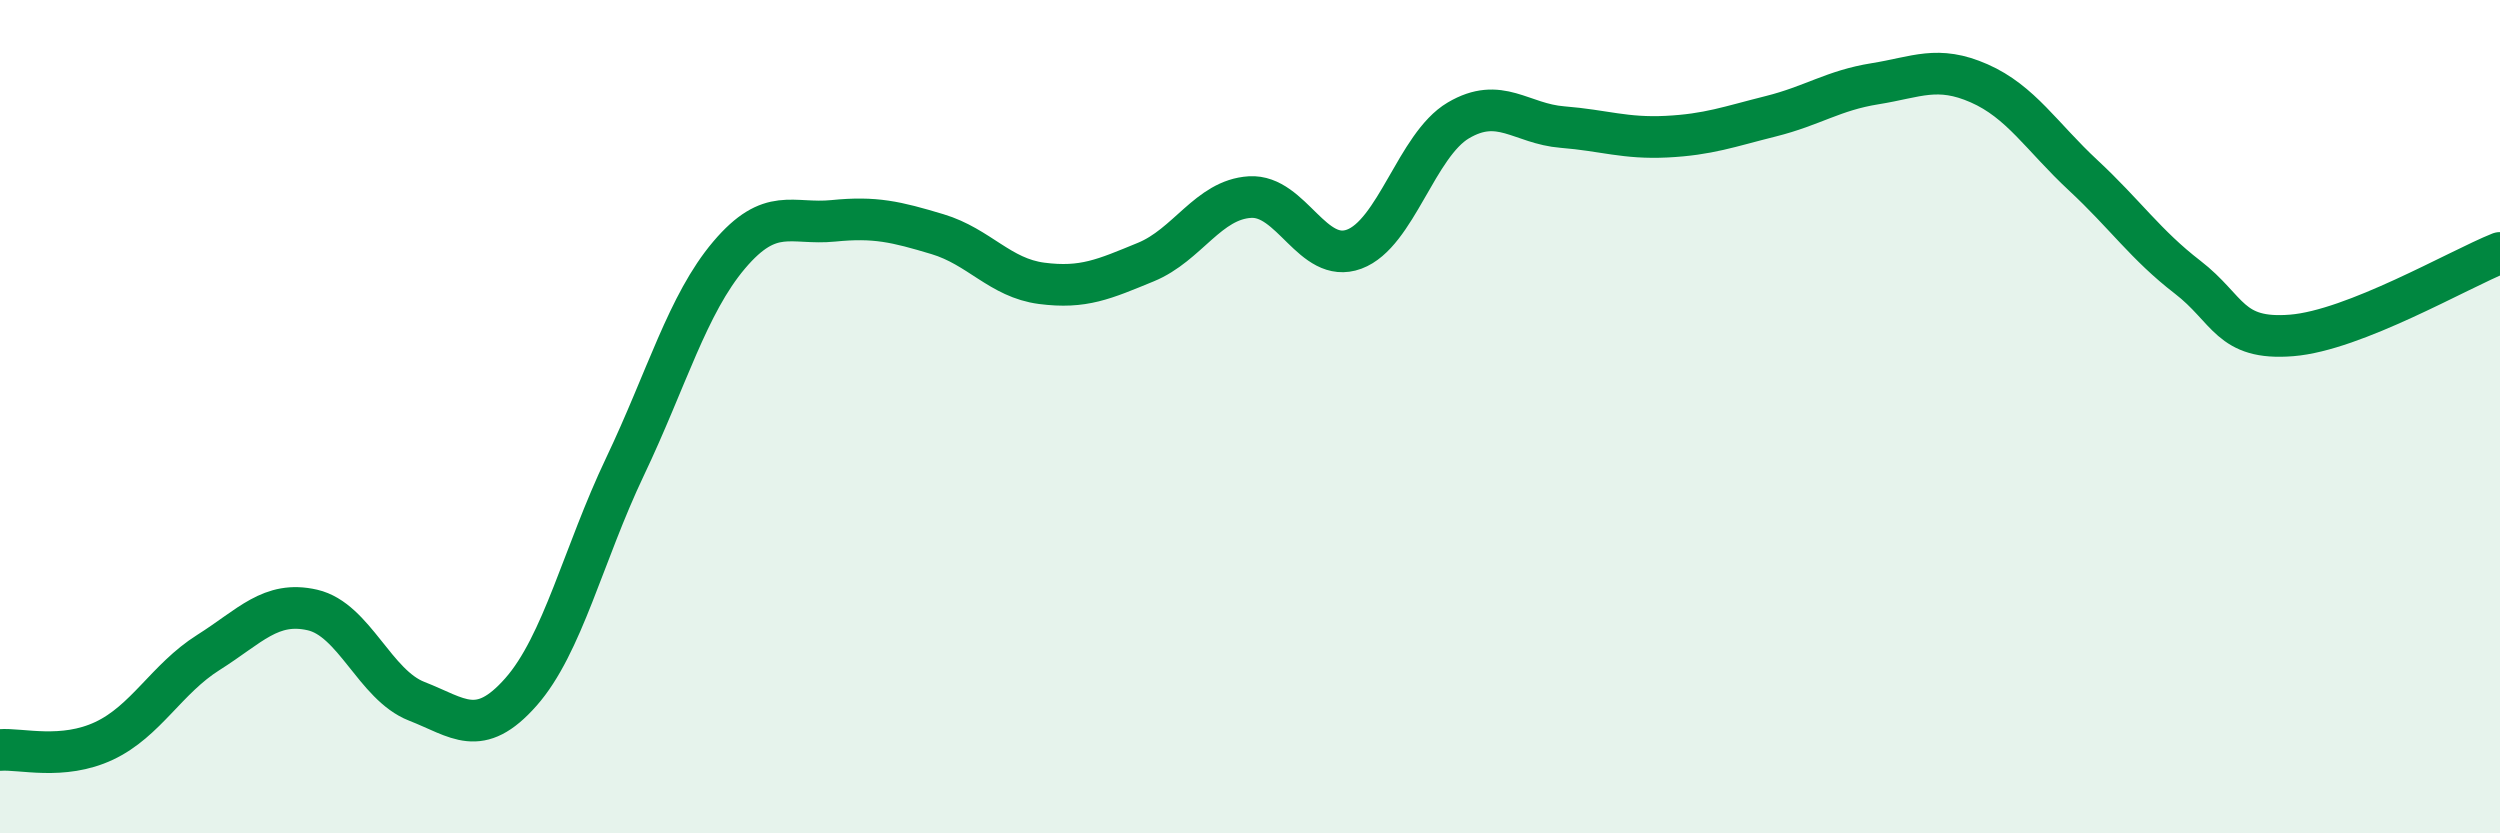 
    <svg width="60" height="20" viewBox="0 0 60 20" xmlns="http://www.w3.org/2000/svg">
      <path
        d="M 0,18 C 0.5,17.96 1.5,18.25 2.5,17.78 C 3.5,17.31 4,16.29 5,15.66 C 6,15.03 6.5,14.41 7.5,14.64 C 8.5,14.87 9,16.44 10,16.83 C 11,17.22 11.5,17.74 12.5,16.61 C 13.5,15.48 14,13.3 15,11.2 C 16,9.1 16.5,7.3 17.5,6.12 C 18.5,4.94 19,5.4 20,5.3 C 21,5.2 21.5,5.32 22.5,5.62 C 23.5,5.92 24,6.67 25,6.8 C 26,6.93 26.5,6.7 27.5,6.29 C 28.5,5.88 29,4.79 30,4.73 C 31,4.67 31.5,6.35 32.5,5.98 C 33.5,5.61 34,3.48 35,2.89 C 36,2.3 36.5,2.97 37.5,3.05 C 38.5,3.13 39,3.33 40,3.28 C 41,3.23 41.5,3.04 42.5,2.79 C 43.5,2.54 44,2.17 45,2.01 C 46,1.85 46.5,1.56 47.5,2 C 48.5,2.44 49,3.28 50,4.21 C 51,5.14 51.5,5.88 52.5,6.65 C 53.5,7.42 53.5,8.17 55,8.05 C 56.5,7.93 59,6.47 60,6.07L60 20L0 20Z"
        fill="#008740"
        opacity="0.1"
        stroke-linecap="round"
        stroke-linejoin="round"
      />
      <path
        d="M 0,18 C 0.5,17.96 1.5,18.25 2.5,17.78 C 3.5,17.31 4,16.29 5,15.66 C 6,15.03 6.5,14.41 7.5,14.64 C 8.5,14.87 9,16.44 10,16.83 C 11,17.22 11.5,17.74 12.5,16.61 C 13.5,15.48 14,13.3 15,11.2 C 16,9.1 16.5,7.3 17.5,6.12 C 18.5,4.94 19,5.4 20,5.3 C 21,5.2 21.5,5.32 22.5,5.62 C 23.5,5.92 24,6.67 25,6.8 C 26,6.93 26.5,6.7 27.5,6.29 C 28.5,5.88 29,4.79 30,4.73 C 31,4.67 31.5,6.35 32.5,5.98 C 33.5,5.61 34,3.48 35,2.89 C 36,2.3 36.5,2.97 37.5,3.05 C 38.5,3.13 39,3.33 40,3.28 C 41,3.23 41.5,3.04 42.5,2.79 C 43.5,2.54 44,2.17 45,2.01 C 46,1.85 46.5,1.56 47.5,2 C 48.5,2.44 49,3.28 50,4.21 C 51,5.14 51.5,5.88 52.5,6.65 C 53.5,7.42 53.5,8.17 55,8.05 C 56.5,7.93 59,6.47 60,6.07"
        stroke="#008740"
        stroke-width="1"
        fill="none"
        stroke-linecap="round"
        stroke-linejoin="round"
      />
    </svg>
  
